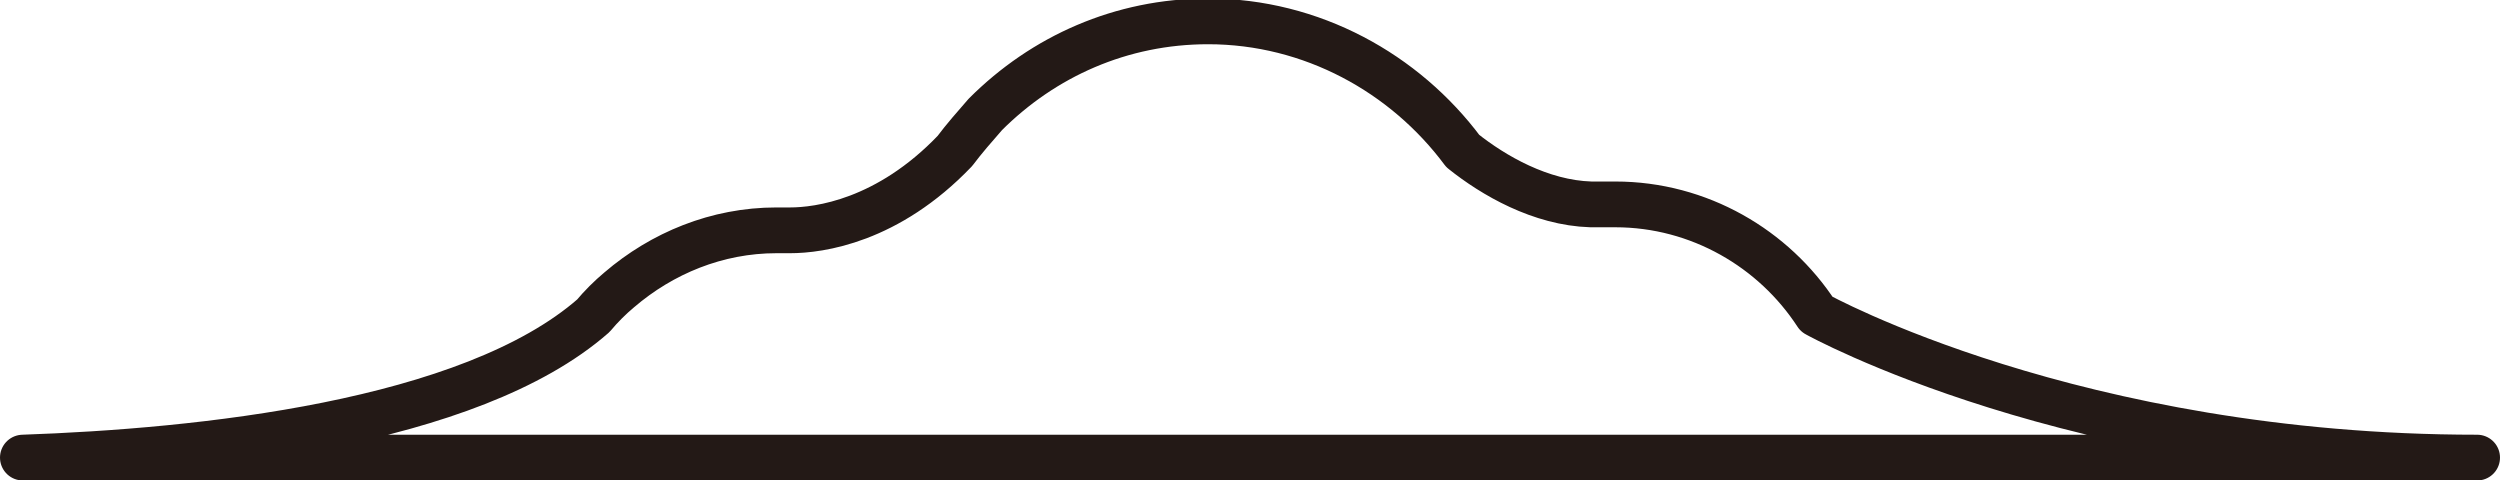 <?xml version="1.0" encoding="UTF-8"?>
<svg id="Layer_2" data-name="Layer 2" xmlns="http://www.w3.org/2000/svg" viewBox="0 0 16.39 3.15">
  <defs>
    <style>
      .cls-1 {
        fill: none;
        stroke: #231916;
        stroke-linecap: round;
        stroke-linejoin: round;
        stroke-width: .3px;
      }
    </style>
  </defs>
  <g id="_레이어_1" data-name="레이어 1">
    <path class="cls-1" d="M4.06,1.9h0c.28-.24,.64-.39,1.03-.39,.03,0,.06,0,.09,0,.19,0,.64-.06,1.08-.52,.06-.08,.13-.16,.2-.24h0c.38-.38,.89-.61,1.46-.61,.68,0,1.29,.34,1.67,.85,.2,.16,.51,.34,.84,.35,.05,0,.11,0,.16,0,.55,0,1.04,.29,1.32,.72h0s1.69,.94,4.33,.94H.15c1.15-.04,2.93-.22,3.74-.93,.05-.06,.11-.12,.17-.17Z"/>
  </g>
</svg>